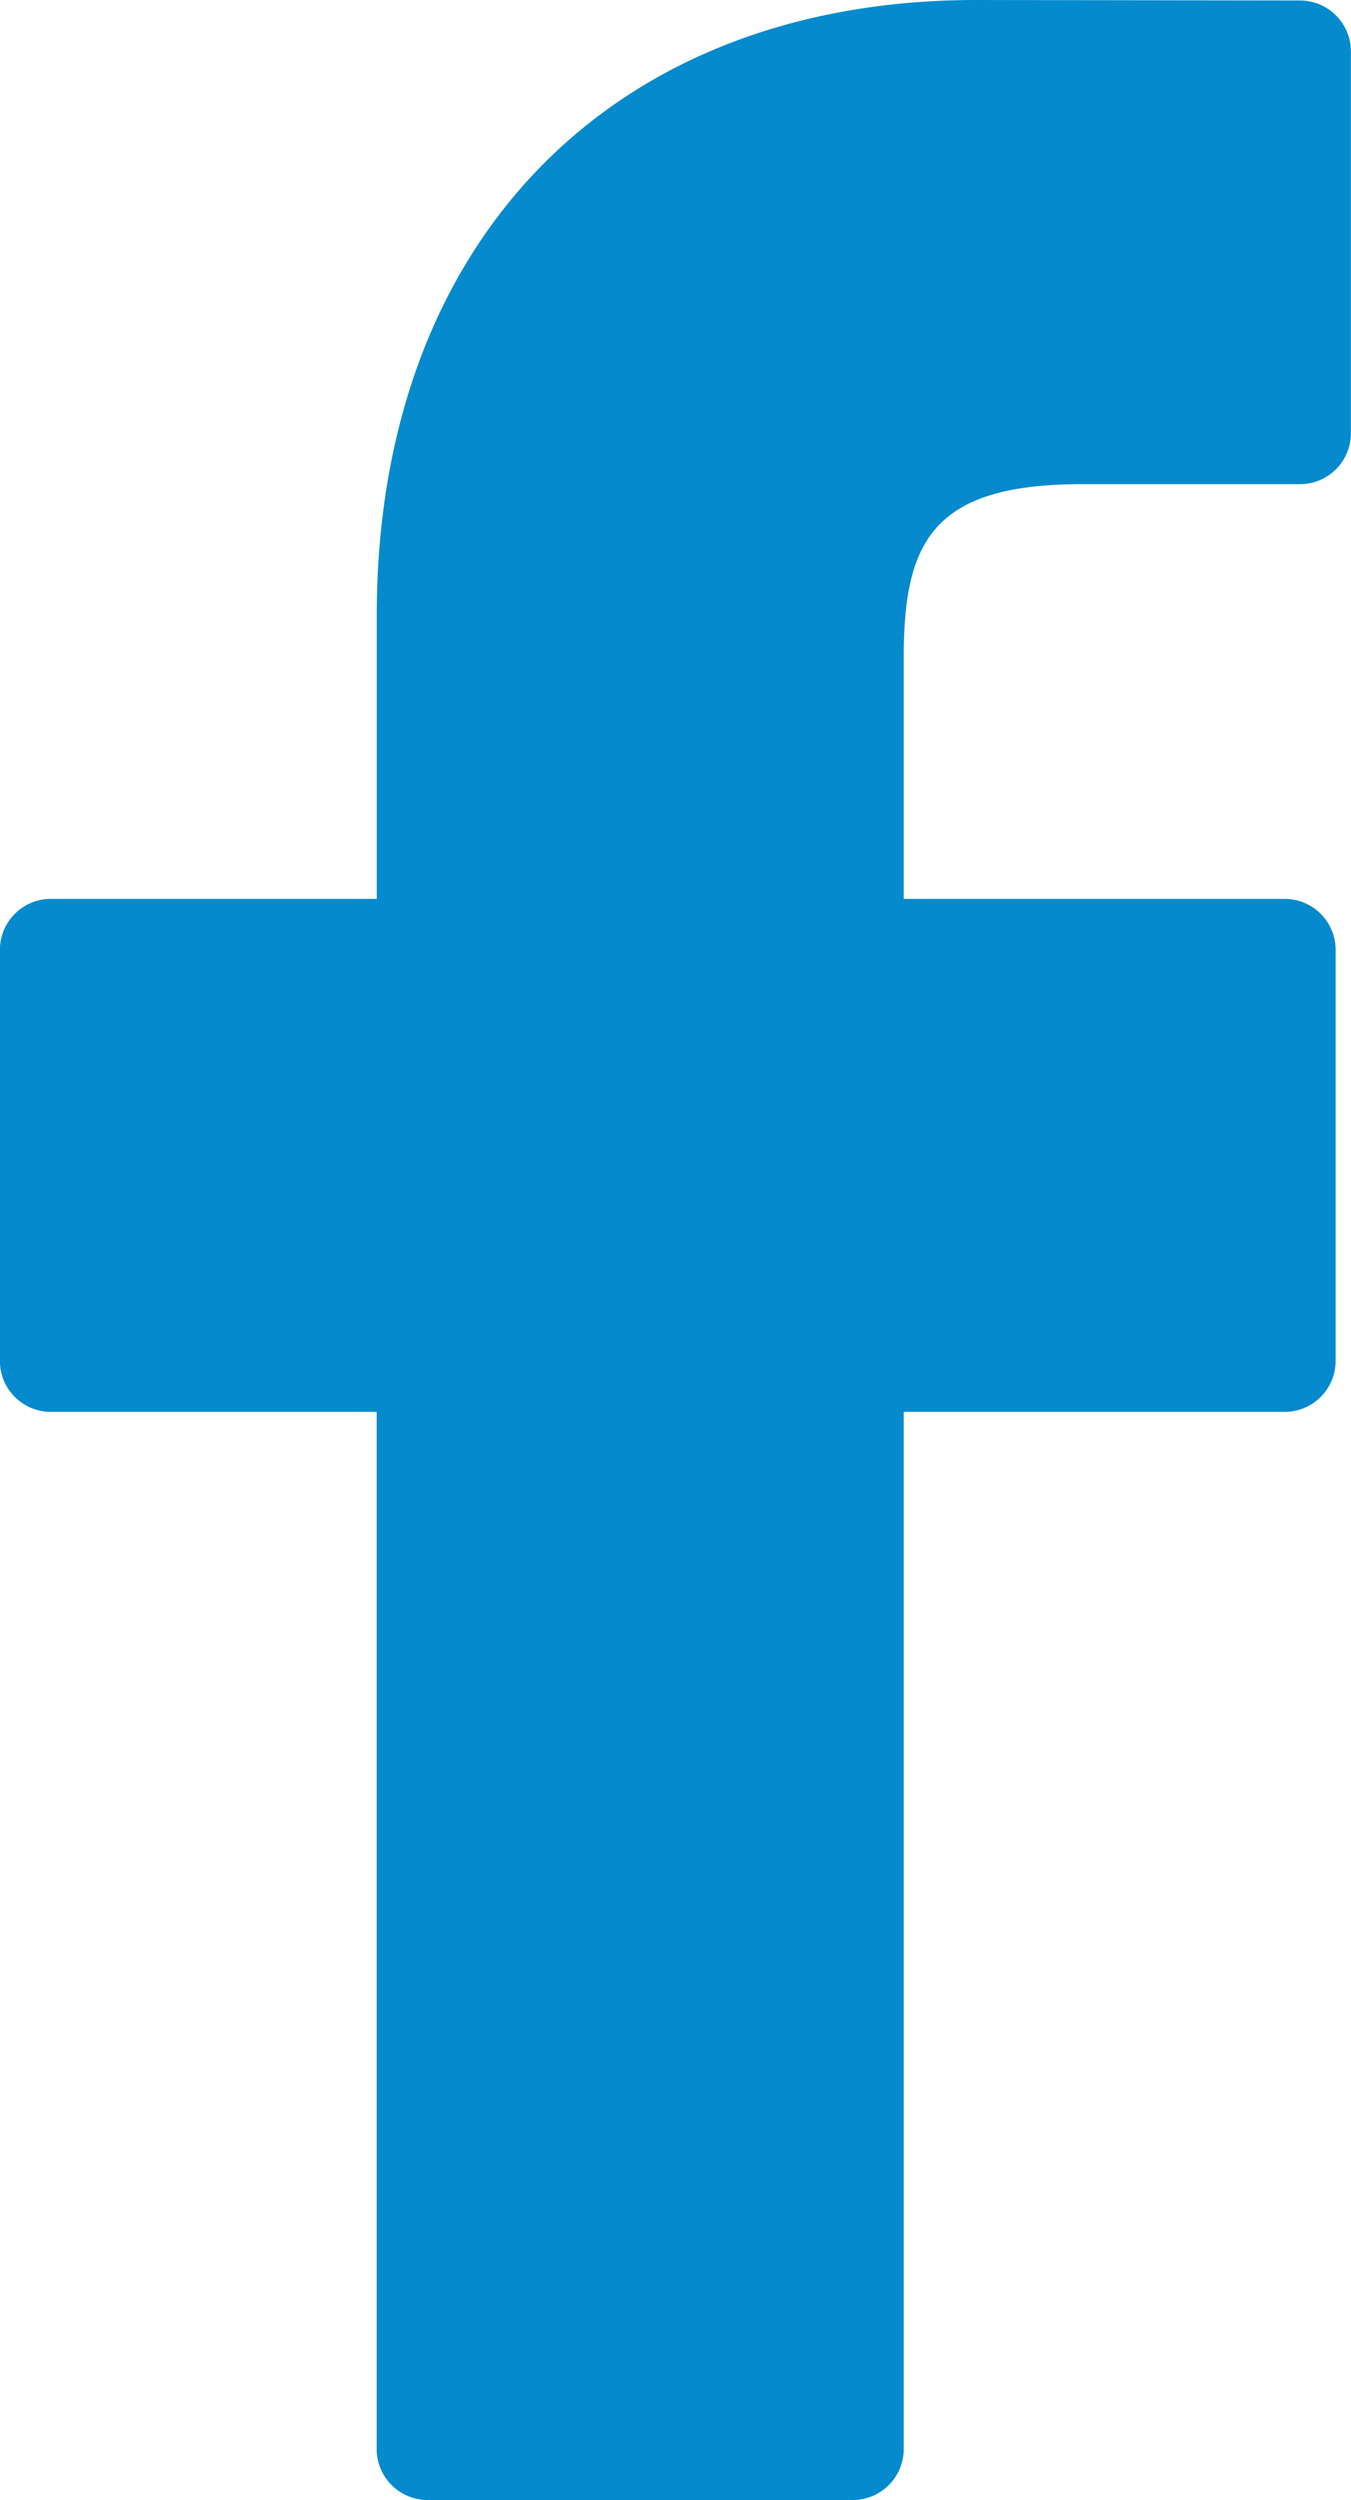 <?xml version="1.0" encoding="UTF-8"?> <svg xmlns="http://www.w3.org/2000/svg" width="13.891" height="25.693" viewBox="0 0 13.891 25.693"><g transform="translate(-22.077)"><path d="M35.445.005,32.113,0c-3.743,0-6.162,2.482-6.162,6.323V9.238H22.6a.524.524,0,0,0-.524.524v4.224a.524.524,0,0,0,.524.524h3.35V25.169a.524.524,0,0,0,.524.524h4.371a.524.524,0,0,0,.524-.524V14.51h3.917a.524.524,0,0,0,.524-.524l0-4.224a.524.524,0,0,0-.524-.524H31.369V6.767c0-1.188.283-1.791,1.83-1.791h2.244a.524.524,0,0,0,.524-.524V.529A.524.524,0,0,0,35.445.005Z" fill="#058acd"></path></g></svg> 